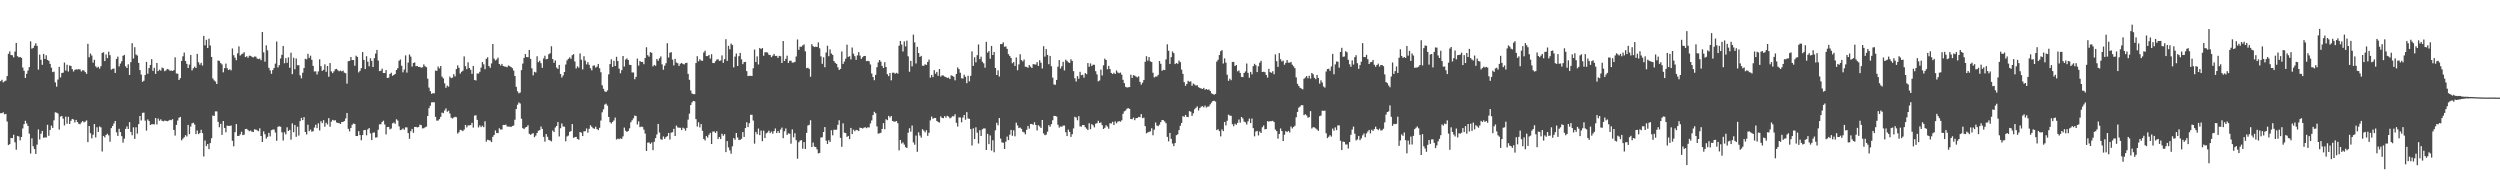 <?xml version="1.0" encoding="UTF-8"?>
<svg xmlns="http://www.w3.org/2000/svg" width="1920" height="150">
  <path d="M0 62.343h1v24.574H0zM1 61.214h1v25.744H1zM2 63.211h1v23.040H2zM3 62.461h1v25.360H3zM4 61.909h1v25.577H4zM5 58.424h1v34.897H5zM6 41.305h1v70.119H6zM7 39.474h1v71.214H7zM8 42.273h1v63.668H8zM9 42.449h1v63.699H9zM10 44.011h1v59.449H10zM11 39.602h1v69.680H11zM12 32.950h1v82.048H12zM13 43.169h1v61.226H13zM14 44.059h1v60.763H14zM15 43.730h1v64.052H15zM16 44.437h1v60.782H16zM17 51.876h1v46.770H17zM18 54.328h1v41.038H18zM19 59.832h1v32.955H19zM20 56.682h1v38.125H20zM21 54.179h1v42.540H21zM22 51.550h1v51.082H22zM23 31.740h1v86.164H23zM24 37.383h1v68.859H24zM25 36.837h1v75.513H25zM26 35.060h1v79.492H26zM27 33.213h1v85.009H27zM28 35.250h1v75.861H28zM29 53.456h1v45.961H29zM30 41.918h1v65.177H30zM31 45.948h1v56.771H31zM32 49.747h1v50.790H32zM33 41.361h1v64.453H33zM34 45.273h1v60.209H34zM35 42.419h1v63.193H35zM36 45.989h1v49.855H36zM37 46.680h1v57.632H37zM38 49.036h1v50.753H38zM39 51.955h1v44.515H39zM40 55.386h1v42.866H40zM41 54.973h1v37.429H41zM42 63.289h1v22.969H42zM43 66.549h1v19.957H43zM44 61.062h1v26.152H44zM45 51.331h1v48.210H45zM46 59.457h1v30.088H46zM47 56.017h1v33.034H47zM48 55.795h1v35.342H48zM49 48.045h1v48.336H49zM50 54.196h1v35.421H50zM51 49.737h1v45.314H51zM52 54.937h1v34.750H52zM53 50.294h1v44.936H53zM54 50.652h1v42.116H54zM55 53.119h1v38.203H55zM56 54.932h1v36.860H56zM57 53.626h1v40.443H57zM58 53.224h1v38.902H58zM59 53.392h1v40.342H59zM60 53.119h1v41.943H60zM61 53.324h1v42.097H61zM62 54.905h1v39.140H62zM63 53.948h1v39.031H63zM64 54.128h1v39.855H64zM65 55.421h1v37.961H65zM66 56.748h1v35.707H66zM67 33.638h1v75.500H67zM68 43.963h1v52.814H68zM69 41.134h1v61.159H69zM70 42.662h1v63.555H70zM71 48.104h1v55.388H71zM72 45.951h1v49.340H72zM73 50.926h1v54.592H73zM74 51.977h1v45.738H74zM75 51.311h1v50.003H75zM76 52.749h1v44.391H76zM77 50.832h1v46.987H77zM78 40.609h1v75.782H78zM79 40.121h1v64.293H79zM80 46.900h1v58.613H80zM81 41.853h1v61.774H81zM82 44.671h1v58.037H82zM83 39.692h1v64.294H83zM84 42.370h1v66.493H84zM85 53.439h1v44.945H85zM86 52.817h1v43.932H86zM87 52.621h1v42.259H87zM88 56.026h1v36.898H88zM89 45.201h1v56.451H89zM90 43.475h1v60.905H90zM91 50.989h1v47.936H91zM92 48.867h1v52.569H92zM93 47.054h1v57.521H93zM94 42.867h1v66.725H94zM95 42.136h1v64.427H95zM96 50.901h1v48.116H96zM97 52.219h1v44.841H97zM98 49.410h1v49.639H98zM99 57.534h1v36.269H99zM100 47.718h1v53.609H100zM101 33.181h1v70.718H101zM102 44.880h1v52.890H102zM103 36.271h1v70.379H103zM104 41.908h1v55.833H104zM105 42.630h1v60.000H105zM106 48.330h1v46.989H106zM107 53.818h1v35.295H107zM108 57.297h1v35.233H108zM109 62.812h1v23.874H109zM110 62.022h1v24.470H110zM111 57.601h1v35.092H111zM112 47.518h1v52.809H112zM113 56.573h1v35.168H113zM114 52.308h1v40.688H114zM115 49.879h1v46.131H115zM116 45.422h1v50.022H116zM117 54.414h1v40.968H117zM118 52.050h1v43.487H118zM119 56.720h1v33.960H119zM120 48.341h1v47.229H120zM121 54.641h1v36.369H121zM122 53.530h1v39.206H122zM123 54.259h1v37.394H123zM124 51.870h1v40.963H124zM125 52.454h1v40.735H125zM126 54.672h1v37.926H126zM127 54.019h1v38.822H127zM128 52.958h1v40.197H128zM129 53.344h1v39.345H129zM130 54.348h1v37.694H130zM131 54.140h1v38.182H131zM132 54.525h1v37.026H132zM133 53.869h1v45.898H133zM134 44.019h1v60.119H134zM135 56.443h1v39.468H135zM136 56.607h1v35.971H136zM137 61.462h1v28.943H137zM138 59.983h1v29.805H138zM139 46.819h1v60.960H139zM140 43.259h1v63.228H140zM141 40.339h1v65.090H141zM142 46.867h1v56.902H142zM143 49.030h1v55.854H143zM144 52.211h1v43.731H144zM145 49.600h1v53.468H145zM146 42.190h1v55.016H146zM147 54.073h1v40.675H147zM148 52.431h1v41.820H148zM149 51.216h1v44.417H149zM150 52.234h1v50.802H150zM151 41.380h1v58.879H151zM152 47.841h1v55.184H152zM153 49.646h1v52.529H153zM154 48.226h1v51.464H154zM155 50.327h1v51.910H155zM156 27.552h1v92.678H156zM157 34.817h1v73.110H157zM158 30.575h1v81.636H158zM159 36.864h1v73.790H159zM160 29.740h1v84.776H160zM161 34.996h1v74.860H161zM162 43.744h1v62.446H162zM163 60.281h1v28.446H163zM164 61.749h1v27.346H164zM165 62.604h1v22.930H165zM166 64.496h1v21.074H166zM167 46.504h1v47.020H167zM168 46.738h1v50.982H168zM169 48.441h1v46.614H169zM170 49.472h1v54.094H170zM171 55.555h1v37.378H171zM172 52.342h1v45.901H172zM173 48.828h1v52.810H173zM174 52.386h1v44.051H174zM175 53.793h1v42.943H175zM176 53.221h1v43.452H176zM177 54.070h1v42.338H177zM178 37.213h1v70.908H178zM179 42.370h1v70.013H179zM180 44.284h1v57.249H180zM181 46.247h1v49.093H181zM182 40.970h1v63.449H182zM183 35.622h1v68.754H183zM184 42.654h1v60.613H184zM185 41.741h1v59.437H185zM186 41.184h1v62.616H186zM187 40.074h1v63.375H187zM188 43.838h1v55.289H188zM189 43.158h1v55.789H189zM190 44.349h1v55.587H190zM191 42.747h1v58.071H191zM192 42.896h1v57.345H192zM193 43.641h1v57.503H193zM194 44.157h1v57.251H194zM195 43.391h1v55.922H195zM196 43.460h1v56.094H196zM197 44.922h1v55.181H197zM198 45.403h1v55.395H198zM199 44.977h1v53.576H199zM200 46.226h1v58.230H200zM201 24.572h1v84.462H201zM202 40.168h1v60.713H202zM203 47.337h1v55.803H203zM204 34.818h1v71.631H204zM205 38.659h1v66.470H205zM206 52.085h1v49.937H206zM207 54.069h1v50.699H207zM208 56.701h1v43.284H208zM209 53.791h1v45.667H209zM210 52.220h1v47.246H210zM211 48.838h1v52.958H211zM212 31.914h1v76.216H212zM213 51.745h1v45.614H213zM214 50.016h1v46.942H214zM215 44.972h1v52.380H215zM216 42.068h1v59.547H216zM217 35.252h1v72.668H217zM218 48.568h1v53.073H218zM219 44.625h1v58.604H219zM220 48.229h1v49.550H220zM221 44.008h1v56.596H221zM222 52.013h1v47.748H222zM223 40.506h1v66.760H223zM224 56.924h1v37.831H224zM225 44.344h1v57.204H225zM226 53.177h1v42.799H226zM227 44.891h1v60.190H227zM228 50.149h1v47.196H228zM229 50.091h1v54.039H229zM230 57.873h1v35.150H230zM231 60.157h1v30.378H231zM232 55.881h1v36.328H232zM233 52.297h1v37.665H233zM234 45.150h1v56.241H234zM235 45.579h1v57.698H235zM236 41.337h1v54.457H236zM237 44.452h1v56.304H237zM238 42.738h1v56.730H238zM239 45.929h1v55.264H239zM240 50.600h1v50.165H240zM241 54.909h1v43.065H241zM242 54.803h1v41.009H242zM243 57.205h1v41.209H243zM244 54.842h1v39.886H244zM245 45.586h1v54.610H245zM246 50.874h1v42.200H246zM247 54.444h1v40.145H247zM248 53.617h1v38.719H248zM249 49.410h1v47.847H249zM250 55.139h1v39.102H250zM251 50.676h1v44.916H251zM252 58.909h1v31.818H252zM253 48.457h1v48.895H253zM254 54.813h1v38.636H254zM255 56.182h1v35.896H255zM256 54.780h1v37.828H256zM257 53.217h1v39.104H257zM258 52.894h1v41.167H258zM259 54.020h1v40.386H259zM260 54.716h1v39.923H260zM261 54.185h1v41.050H261zM262 54.800h1v38.891H262zM263 54.264h1v39.401H263zM264 55.787h1v37.147H264zM265 56.265h1v34.692H265zM266 64.197h1v22.591H266zM267 47.005h1v51.955H267zM268 46.769h1v54.127H268zM269 43.770h1v54.499H269zM270 46.107h1v49.740H270zM271 46.149h1v48.675H271zM272 50.479h1v44.734H272zM273 42.747h1v61.714H273zM274 43.704h1v60.787H274zM275 55.577h1v45.148H275zM276 54.388h1v49.419H276zM277 52.316h1v55.402H277zM278 40.004h1v63.720H278zM279 46.024h1v53.977H279zM280 53.015h1v46.775H280zM281 43.145h1v60.802H281zM282 47.357h1v52.081H282zM283 50.880h1v47.453H283zM284 44.766h1v57.668H284zM285 46.766h1v60.790H285zM286 51.466h1v50.481H286zM287 44.698h1v57.046H287zM288 41.155h1v64.527H288zM289 38.354h1v67.119H289zM290 46.514h1v53.102H290zM291 54.582h1v40.881H291zM292 54.318h1v41.113H292zM293 52.705h1v40.932H293zM294 56.043h1v36.617H294zM295 56.137h1v39.476H295zM296 53.804h1v49.425H296zM297 59.910h1v37.670H297zM298 59.610h1v37.898H298zM299 56.792h1v42.556H299zM300 55.870h1v42.856H300zM301 58.214h1v36.493H301zM302 57.528h1v36.595H302zM303 56.761h1v38.332H303zM304 53.767h1v37.815H304zM305 52.332h1v40.304H305zM306 46.663h1v50.392H306zM307 45.691h1v54.243H307zM308 50.501h1v49.075H308zM309 55.554h1v43.127H309zM310 53.418h1v46.224H310zM311 42.569h1v55.209H311zM312 55.759h1v42.066H312zM313 48.034h1v54.231H313zM314 41.839h1v64.767H314zM315 43.447h1v57.336H315zM316 51.083h1v47.956H316zM317 48.406h1v53.581H317zM318 47.899h1v49.636H318zM319 50.835h1v46.585H319zM320 50.708h1v47.155H320zM321 51.445h1v46.152H321zM322 51.326h1v44.398H322zM323 52.023h1v44.121H323zM324 51.666h1v46.965H324zM325 49.482h1v49.037H325zM326 50.873h1v46.902H326zM327 51.596h1v45.657H327zM328 60.419h1v28.660H328zM329 67.268h1v15.851H329zM330 70.045h1v11.157H330zM331 72.020h1v6.588H331zM332 71.565h1v6.979H332zM333 71.698h1v6.827H333zM334 54.207h1v35.569H334zM335 54.373h1v38.318H335zM336 51.107h1v41.456H336zM337 52.518h1v38.952H337zM338 50.710h1v39.006H338zM339 58.805h1v27.676H339zM340 60.230h1v26.699H340zM341 63.999h1v20.832H341zM342 67.408h1v15.857H342zM343 65.760h1v20.028H343zM344 66.540h1v18.496H344zM345 58.849h1v28.329H345zM346 60.022h1v30.325H346zM347 59.608h1v31.403H347zM348 57.004h1v33.272H348zM349 58.692h1v31.019H349zM350 53.023h1v36.985H350zM351 50.159h1v52.374H351zM352 52.047h1v49.551H352zM353 56.509h1v43.179H353zM354 55.157h1v44.934H354zM355 54.301h1v46.430H355zM356 43.305h1v56.250H356zM357 50.842h1v45.114H357zM358 53.125h1v44.718H358zM359 47.876h1v48.406H359zM360 52.247h1v44.076H360zM361 53.630h1v42.402H361zM362 56.745h1v37.567H362zM363 50.704h1v47.297H363zM364 61.408h1v27.365H364zM365 61.812h1v26.687H365zM366 56.419h1v35.640H366zM367 56.481h1v41.393H367zM368 55.125h1v41.163H368zM369 51.932h1v45.683H369zM370 47.653h1v48.911H370zM371 49.392h1v48.303H371zM372 53.151h1v40.005H372zM373 45.176h1v63.612H373zM374 44.003h1v63.303H374zM375 50.680h1v56.935H375zM376 52.062h1v55.868H376zM377 48.670h1v60.487H377zM378 33.789h1v71.316H378zM379 44.988h1v58.713H379zM380 46.453h1v53.765H380zM381 45.663h1v56.537H381zM382 44.259h1v57.977H382zM383 49.150h1v49.401H383zM384 50.353h1v49.146H384zM385 49.025h1v50.400H385zM386 50.693h1v45.264H386zM387 51.094h1v44.954H387zM388 51.221h1v44.469H388zM389 51.665h1v45.446H389zM390 50.282h1v46.988H390zM391 50.858h1v46.356H391zM392 51.446h1v46.141H392zM393 52.396h1v44.349H393zM394 54.202h1v42.227H394zM395 58.348h1v33.630H395zM396 66.639h1v17.118H396zM397 70.082h1v10.330H397zM398 71.696h1v7.009H398zM399 71.053h1v8.472H399zM400 53.839h1v37.374H400zM401 48.834h1v49.568H401zM402 44.450h1v54.734H402zM403 41.515h1v56.441H403zM404 43.785h1v53.689H404zM405 43.972h1v52.191H405zM406 38.383h1v64.357H406zM407 45.207h1v58.350H407zM408 52.468h1v50.284H408zM409 57.832h1v44.468H409zM410 55.147h1v50.208H410zM411 55.636h1v48.492H411zM412 43.217h1v58.944H412zM413 47.749h1v52.655H413zM414 46.627h1v53.379H414zM415 48.554h1v48.638H415zM416 52.082h1v46.959H416zM417 44.885h1v60.208H417zM418 42.825h1v65.907H418zM419 45.545h1v57.429H419zM420 45.193h1v59.865H420zM421 41.677h1v65.739H421zM422 40.890h1v67.025H422zM423 35.546h1v73.054H423zM424 45.349h1v54.910H424zM425 48.238h1v53.198H425zM426 46.366h1v51.566H426zM427 51.891h1v44.851H427zM428 52.899h1v40.843H428zM429 49.890h1v54.937H429zM430 56.783h1v41.709H430zM431 59.534h1v35.309H431zM432 57.965h1v39.154H432zM433 55.281h1v42.064H433zM434 49.562h1v58.951H434zM435 46.361h1v58.467H435zM436 45.177h1v58.988H436zM437 44.077h1v57.209H437zM438 45.163h1v55.546H438zM439 42.410h1v52.897H439zM440 41.584h1v64.318H440zM441 47.214h1v58.100H441zM442 52.557h1v52.575H442zM443 50.930h1v55.760H443zM444 51.976h1v55.310H444zM445 41.052h1v60.303H445zM446 45.898h1v56.041H446zM447 53.296h1v51.192H447zM448 43.159h1v57.756H448zM449 46.546h1v54.140H449zM450 49.467h1v49.195H450zM451 47.729h1v54.157H451zM452 49.758h1v49.163H452zM453 52.396h1v43.815H453zM454 54.023h1v43.302H454zM455 50.485h1v47.972H455zM456 50.173h1v48.752H456zM457 51.913h1v45.353H457zM458 51.160h1v47.989H458zM459 49.117h1v50.841H459zM460 52.452h1v45.701H460zM461 55.475h1v37.081H461zM462 65.507h1v20.763H462zM463 68.199h1v15.771H463zM464 70.123h1v10.206H464zM465 70.675h1v8.919H465zM466 69.407h1v11.724H466zM467 57.111h1v32.678H467zM468 49.205h1v44.621H468zM469 45.590h1v49.273H469zM470 51.402h1v42.219H470zM471 46.672h1v45.836H471zM472 50.712h1v39.603H472zM473 43.629h1v63.552H473zM474 46.921h1v59.526H474zM475 52.718h1v54.185H475zM476 56.271h1v49.952H476zM477 53.874h1v52.830H477zM478 43.005h1v61.747H478zM479 51.073h1v46.935H479zM480 45.711h1v54.718H480zM481 44.791h1v56.513H481zM482 46.089h1v54.503H482zM483 49.784h1v48.761H483zM484 49.902h1v43.995H484zM485 55.650h1v36.722H485zM486 55.668h1v35.222H486zM487 60.867h1v27.940H487zM488 59.042h1v30.071H488zM489 45.020h1v50.581H489zM490 50.377h1v42.790H490zM491 46.833h1v50.804H491zM492 47.609h1v49.598H492zM493 47.531h1v49.909H493zM494 49.281h1v50.297H494zM495 44.602h1v57.971H495zM496 36.308h1v79.640H496zM497 42.384h1v67.179H497zM498 43.503h1v65.850H498zM499 40.066h1v70.445H499zM500 40.534h1v68.936H500zM501 50.995h1v64.339H501zM502 49.886h1v58.973H502zM503 50.514h1v55.578H503zM504 45.295h1v57.969H504zM505 46.671h1v48.527H505zM506 44.771h1v56.997H506zM507 43.301h1v63.667H507zM508 49.462h1v57.878H508zM509 53.553h1v51.230H509zM510 50.412h1v56.233H510zM511 48.530h1v56.789H511zM512 33.164h1v71.406H512zM513 44.207h1v57.899H513zM514 40.502h1v66.646H514zM515 40.085h1v61.820H515zM516 45.763h1v55.742H516zM517 50.235h1v48.721H517zM518 45.219h1v59.231H518zM519 48.025h1v48.431H519zM520 48.576h1v49.273H520zM521 50.660h1v47.434H521zM522 48.943h1v49.189H522zM523 48.323h1v51.560H523zM524 49.106h1v48.935H524zM525 49.526h1v49.185H525zM526 48.422h1v51.949H526zM527 48.175h1v50.068H527zM528 56.749h1v35.158H528zM529 61.300h1v25.950H529zM530 69.500h1v11.186H530zM531 71.792h1v6.864H531zM532 72.290h1v5.214H532zM533 72.301h1v5.530H533zM534 48.416h1v43.078H534zM535 43.139h1v54.015H535zM536 47.049h1v46.865H536zM537 45.538h1v52.297H537zM538 46.477h1v48.799H538zM539 46.684h1v53.778H539zM540 40.284h1v66.441H540zM541 38.928h1v68.928H541zM542 43.122h1v61.354H542zM543 43.076h1v62.577H543zM544 42.172h1v61.294H544zM545 44.992h1v57.041H545zM546 41.623h1v68.975H546zM547 48.341h1v52.711H547zM548 48.465h1v52.494H548zM549 47.030h1v55.122H549zM550 45.731h1v55.035H550zM551 45.448h1v61.356H551zM552 46.760h1v58.478H552zM553 46.443h1v60.350H553zM554 42.558h1v60.161H554zM555 48.284h1v55.956H555zM556 45.409h1v57.632H556zM557 30.102h1v86.755H557zM558 46.737h1v61.631H558zM559 35.198h1v77.982H559zM560 37.836h1v77.687H560zM561 33.445h1v84.648H561zM562 34.598h1v77.773H562zM563 51.759h1v54.327H563zM564 43.448h1v63.879H564zM565 41.104h1v61.039H565zM566 50.666h1v54.898H566zM567 43.124h1v64.301H567zM568 40.606h1v66.821H568zM569 45.542h1v61.006H569zM570 49.258h1v52.145H570zM571 47.652h1v57.515H571zM572 47.489h1v50.870H572zM573 54.647h1v39.241H573zM574 58.426h1v39.138H574zM575 58.225h1v36.405H575zM576 58.217h1v29.966H576zM577 58.353h1v29.811H577zM578 52.422h1v40.146H578zM579 38.053h1v72.271H579zM580 47.642h1v53.659H580zM581 43.321h1v59.796H581zM582 49.526h1v49.185H582zM583 36.829h1v66.961H583zM584 37.701h1v62.579H584zM585 36.889h1v71.543H585zM586 42.807h1v57.547H586zM587 40.169h1v65.862H587zM588 40.111h1v62.286H588zM589 40.321h1v61.415H589zM590 42.040h1v58.314H590zM591 42.289h1v59.921H591zM592 43.928h1v57.114H592zM593 42.744h1v59.944H593zM594 41.412h1v59.306H594zM595 42.932h1v55.717H595zM596 42.883h1v59.333H596zM597 44.433h1v56.171H597zM598 42.928h1v59.172H598zM599 43.198h1v56.291H599zM600 48.373h1v49.629H600zM601 31.474h1v74.662H601zM602 46.853h1v53.990H602zM603 45.233h1v53.406H603zM604 42.778h1v60.843H604zM605 48.349h1v54.044H605zM606 46.647h1v56.068H606zM607 46.645h1v63.693H607zM608 48.068h1v51.335H608zM609 48.001h1v57.486H609zM610 47.499h1v54.855H610zM611 43.348h1v64.324H611zM612 30.322h1v91.563H612zM613 38.278h1v71.002H613zM614 35.847h1v72.141H614zM615 35.911h1v71.711H615zM616 34.871h1v79.362H616zM617 34.101h1v75.012H617zM618 39.401h1v75.021H618zM619 52.342h1v49.707H619zM620 52.001h1v44.431H620zM621 52.895h1v42.962H621zM622 58.910h1v33.460H622zM623 33.912h1v79.044H623zM624 35.503h1v73.999H624zM625 36.151h1v76.426H625zM626 35.811h1v77.076H626zM627 36.076h1v78.687H627zM628 32.555h1v85.241H628zM629 37.087h1v80.387H629zM630 43.320h1v62.345H630zM631 48.986h1v56.386H631zM632 43.966h1v57.432H632zM633 51.593h1v46.011H633zM634 40.341h1v67.711H634zM635 35.122h1v75.395H635zM636 43.156h1v64.517H636zM637 37.919h1v71.105H637zM638 41.122h1v58.930H638zM639 42.145h1v61.776H639zM640 46.884h1v52.776H640zM641 48.219h1v51.483H641zM642 49.085h1v50.524H642zM643 51.691h1v44.175H643zM644 53.785h1v38.568H644zM645 52.901h1v52.967H645zM646 39.533h1v73.210H646zM647 49.115h1v45.589H647zM648 47.268h1v54.638H648zM649 45.096h1v57.085H649zM650 34.293h1v70.840H650zM651 43.690h1v60.705H651zM652 43.137h1v63.725H652zM653 45.606h1v52.661H653zM654 36.516h1v66.491H654zM655 41.215h1v58.381H655zM656 43.176h1v57.632H656zM657 45.976h1v53.747H657zM658 42.521h1v57.477H658zM659 40.004h1v60.670H659zM660 42.673h1v55.371H660zM661 45.210h1v53.086H661zM662 43.951h1v54.749H662zM663 42.984h1v55.100H663zM664 42.951h1v54.743H664zM665 46.974h1v51.488H665zM666 46.715h1v51.031H666zM667 47.124h1v50.779H667zM668 49.517h1v45.314H668zM669 56.481h1v36.020H669zM670 59.163h1v29.209H670zM671 61.575h1v24.284H671zM672 57.511h1v29.478H672zM673 51.585h1v45.484H673zM674 47.925h1v54.750H674zM675 46.055h1v56.311H675zM676 47.343h1v54.637H676zM677 50.655h1v48.351H677zM678 52.255h1v42.332H678zM679 47.750h1v51.463H679zM680 51.469h1v40.131H680zM681 56.970h1v35.364H681zM682 58.482h1v30.498H682zM683 56.118h1v34.094H683zM684 61.686h1v27.401H684zM685 55.847h1v37.029H685zM686 55.815h1v37.583H686zM687 56.647h1v36.796H687zM688 55.916h1v37.045H688zM689 56.535h1v38.067H689zM690 35.114h1v80.406H690zM691 31.425h1v76.092H691zM692 34.203h1v76.041H692zM693 39.581h1v69.804H693zM694 31.776h1v79.258H694zM695 35.639h1v77.403H695zM696 31.224h1v82.399H696zM697 43.278h1v58.659H697zM698 55.073h1v43.436H698zM699 46.744h1v54.353H699zM700 50.940h1v45.481H700zM701 26.588h1v82.785H701zM702 32.523h1v78.648H702zM703 48.751h1v55.376H703zM704 35.932h1v80.668H704zM705 40.719h1v60.933H705zM706 43.701h1v60.376H706zM707 42.893h1v62.816H707zM708 50.415h1v48.854H708zM709 50.546h1v49.772H709zM710 49.362h1v52.318H710zM711 49.876h1v50.119H711zM712 47.550h1v56.743H712zM713 45.751h1v56.212H713zM714 59.589h1v32.889H714zM715 57.564h1v31.923H715zM716 59.228h1v31.995H716zM717 53.870h1v36.689H717zM718 56.612h1v34.036H718zM719 55.199h1v37.668H719zM720 58.219h1v35.424H720zM721 53.006h1v41.151H721zM722 58.829h1v30.544H722zM723 57.848h1v32.712H723zM724 58.016h1v32.778H724zM725 58.764h1v30.414H725zM726 59.165h1v31.171H726zM727 59.893h1v29.035H727zM728 59.554h1v30.019H728zM729 60.655h1v30.226H729zM730 57.876h1v32.459H730zM731 58.261h1v30.972H731zM732 58.913h1v30.472H732zM733 61.714h1v26.039H733zM734 56.779h1v37.521H734zM735 51.788h1v45.386H735zM736 53.114h1v37.028H736zM737 55.838h1v34.372H737zM738 60.091h1v33.884H738zM739 60.290h1v30.039H739zM740 57.388h1v30.941H740zM741 59.007h1v32.968H741zM742 63.915h1v22.205H742zM743 58.188h1v32.769H743zM744 62.441h1v28.848H744zM745 58.236h1v40.912H745zM746 39.452h1v72.328H746zM747 50.590h1v47.949H747zM748 44.048h1v62.764H748zM749 47.847h1v49.949H749zM750 42.415h1v59.496H750zM751 34.134h1v76.097H751zM752 45.420h1v54.637H752zM753 43.499h1v60.964H753zM754 47.404h1v51.922H754zM755 48.623h1v49.968H755zM756 51.963h1v46.679H756zM757 32.113h1v83.077H757zM758 40.408h1v62.407H758zM759 39.234h1v71.463H759zM760 45.129h1v58.891H760zM761 35.261h1v80.397H761zM762 42.261h1v65.477H762zM763 39.895h1v77.068H763zM764 52.160h1v47.928H764zM765 57.605h1v36.730H765zM766 54.036h1v42.203H766zM767 58.758h1v31.937H767zM768 33.874h1v72.555H768zM769 33.845h1v75.513H769zM770 32.506h1v77.125H770zM771 35.912h1v78.526H771zM772 35.616h1v73.160H772zM773 37.518h1v67.402H773zM774 41.565h1v66.058H774zM775 42.933h1v60.493H775zM776 44.494h1v55.312H776zM777 48.595h1v55.690H777zM778 47.646h1v52.462H778zM779 50.630h1v54.064H779zM780 44.125h1v50.100H780zM781 53.928h1v42.449H781zM782 49.447h1v48.925H782zM783 41.691h1v56.274H783zM784 46.142h1v52.803H784zM785 47.218h1v53.975H785zM786 45.718h1v55.967H786zM787 51.249h1v51.923H787zM788 51.292h1v48.417H788zM789 52.079h1v44.655H789zM790 49.912h1v48.928H790zM791 51.195h1v44.024H791zM792 52.213h1v42.988H792zM793 49.278h1v46.635H793zM794 49.393h1v44.501H794zM795 49.631h1v46.365H795zM796 47.715h1v52.468H796zM797 50.631h1v45.519H797zM798 46.221h1v50.904H798zM799 48.164h1v50.116H799zM800 52.578h1v39.594H800zM801 35.498h1v67.021H801zM802 43.478h1v60.345H802zM803 37.693h1v65.740H803zM804 42.165h1v58.952H804zM805 49.321h1v46.791H805zM806 42.957h1v54.358H806zM807 50.914h1v44.444H807zM808 59.611h1v32.730H808zM809 64.883h1v24.084H809zM810 65.152h1v23.955H810zM811 61.378h1v28.115H811zM812 51.190h1v44.615H812zM813 46.121h1v51.859H813zM814 52.612h1v44.503H814zM815 50.835h1v46.486H815zM816 47.470h1v48.976H816zM817 54.050h1v42.384H817zM818 45.802h1v55.796H818zM819 46.766h1v57.743H819zM820 47.892h1v51.666H820zM821 48.356h1v52.914H821zM822 45.528h1v59.577H822zM823 46.788h1v56.302H823zM824 54.610h1v44.022H824zM825 60.117h1v29.561H825zM826 62.631h1v27.631H826zM827 58.475h1v33.888H827zM828 60.483h1v28.691H828zM829 55.119h1v41.949H829zM830 57.734h1v39.470H830zM831 57.464h1v38.516H831zM832 59.633h1v36.427H832zM833 56.091h1v41.602H833zM834 56.969h1v41.826H834zM835 48.434h1v51.452H835zM836 51.323h1v43.330H836zM837 48.672h1v50.616H837zM838 50.619h1v44.708H838zM839 49.689h1v46.562H839zM840 49.751h1v48.115H840zM841 54.676h1v40.371H841zM842 57.129h1v37.500H842zM843 62.485h1v30.303H843zM844 61.803h1v32.657H844zM845 53.440h1v40.552H845zM846 57.953h1v38.167H846zM847 50.183h1v48.881H847zM848 44.998h1v53.174H848zM849 46.092h1v50.099H849zM850 53.180h1v44.057H850zM851 50.599h1v48.265H851zM852 53.045h1v41.603H852zM853 56.016h1v38.881H853zM854 56.902h1v36.660H854zM855 55.840h1v40.226H855zM856 56.829h1v36.419H856zM857 54.114h1v40.618H857zM858 55.665h1v37.805H858zM859 56.239h1v36.736H859zM860 55.708h1v37.794H860zM861 57.333h1v35.092H861zM862 61.309h1v26.082H862zM863 63.857h1v21.668H863zM864 66.685h1v18.206H864zM865 67.207h1v16.260H865zM866 66.998h1v16.074H866zM867 66.891h1v16.661H867zM868 57.342h1v34.103H868zM869 59.851h1v31.711H869zM870 57.725h1v32.590H870zM871 58.101h1v34.204H871zM872 58.817h1v31.908H872zM873 59.421h1v31.223H873zM874 58.610h1v31.158H874zM875 62.896h1v27.139H875zM876 65.024h1v22.597H876zM877 63.478h1v27.324H877zM878 61.379h1v28.988H878zM879 47.442h1v49.424H879zM880 43.177h1v59.213H880zM881 46.551h1v55.161H881zM882 43.829h1v57.421H882zM883 47.113h1v53.763H883zM884 47.636h1v50.879H884zM885 55.854h1v48.018H885zM886 59.432h1v40.144H886zM887 58.756h1v35.372H887zM888 58.714h1v37.696H888zM889 57.507h1v39.394H889zM890 46.850h1v48.900H890zM891 48.977h1v44.783H891zM892 54.357h1v37.797H892zM893 53.547h1v38.766H893zM894 53.801h1v39.463H894zM895 45.624h1v49.040H895zM896 34.035h1v71.057H896zM897 38.986h1v69.625H897zM898 49.078h1v53.022H898zM899 43.875h1v62.769H899zM900 39.524h1v70.732H900zM901 40.827h1v71.416H901zM902 49.180h1v60.708H902zM903 48.426h1v55.408H903zM904 49.007h1v54.183H904zM905 46.559h1v53.399H905zM906 47.794h1v48.801H906zM907 53.458h1v40.963H907zM908 56.735h1v32.435H908zM909 63.140h1v26.591H909zM910 65.891h1v22.355H910zM911 64.448h1v25.321H911zM912 62.058h1v27.894H912zM913 62.805h1v22.541H913zM914 62.464h1v23.345H914zM915 65.905h1v23.125H915zM916 64.168h1v22.865H916zM917 64.923h1v19.007H917zM918 65.814h1v16.994H918zM919 65.359h1v16.335H919zM920 66.968h1v17.853H920zM921 67.537h1v15.478H921zM922 67.924h1v14.016H922zM923 68.338h1v13.177H923zM924 67.484h1v15.023H924zM925 68.922h1v12.182H925zM926 68.372h1v14.201H926zM927 68.962h1v12.982H927zM928 68.656h1v13.059H928zM929 69.906h1v10.200H929zM930 71.670h1v7.055H930zM931 72.255h1v5.323H931zM932 72.751h1v4.595H932zM933 72.096h1v5.918H933zM934 47.288h1v52.644H934zM935 45.861h1v53.360H935zM936 42.250h1v58.438H936zM937 39.358h1v65.411H937zM938 38.491h1v60.902H938zM939 48.816h1v51.877H939zM940 44.858h1v48.852H940zM941 48.074h1v48.231H941zM942 57.393h1v35.380H942zM943 62.048h1v26.010H943zM944 60.405h1v28.352H944zM945 61.587h1v27.351H945zM946 47.563h1v47.798H946zM947 47.543h1v49.445H947zM948 50.757h1v44.262H948zM949 49.935h1v45.920H949zM950 54.791h1v39.542H950zM951 54.101h1v37.675H951zM952 55.988h1v38.208H952zM953 59.039h1v30.806H953zM954 59.233h1v31.772H954zM955 56.045h1v37.346H955zM956 54.908h1v39.034H956zM957 48.780h1v46.853H957zM958 55.940h1v37.240H958zM959 59.706h1v31.358H959zM960 55.191h1v39.352H960zM961 57.104h1v33.930H961zM962 50.798h1v47.585H962zM963 49.014h1v55.688H963zM964 50.148h1v50.911H964zM965 55.362h1v45.138H965zM966 50.878h1v53.173H966zM967 48.144h1v52.886H967zM968 46.705h1v55.429H968zM969 55.283h1v42.456H969zM970 55.097h1v41.246H970zM971 55.472h1v43.876H971zM972 57.587h1v41.471H972zM973 59.622h1v33.425H973zM974 52.909h1v40.509H974zM975 55.385h1v37.628H975zM976 55.890h1v37.186H976zM977 54.692h1v38.102H977zM978 57.057h1v36.693H978zM979 41.769h1v57.714H979zM980 47.007h1v53.710H980zM981 51.338h1v55.146H981zM982 40.822h1v62.050H982zM983 45.475h1v53.208H983zM984 47.223h1v53.428H984zM985 46.617h1v61.737H985zM986 49.727h1v53.754H986zM987 48.265h1v52.454H987zM988 46.132h1v55.318H988zM989 48.071h1v52.438H989zM990 48.162h1v53.570H990zM991 47.520h1v49.664H991zM992 49.680h1v48.984H992zM993 50.940h1v46.587H993zM994 52.353h1v44.222H994zM995 59.437h1v30.613H995zM996 64.371h1v21.577H996zM997 66.061h1v16.645H997zM998 67.444h1v14.392H998zM999 67.987h1v12.762H999zM1000 68.594h1v12.221H1000zM1001 60.476h1v27.984H1001zM1002 59.572h1v28.123H1002zM1003 58.381h1v30.279H1003zM1004 60.114h1v30.266H1004zM1005 58.183h1v31.784H1005zM1006 60.380h1v24.966H1006zM1007 56.050h1v42.656H1007zM1008 57.032h1v40.635H1008zM1009 59.741h1v38.105H1009zM1010 60.843h1v37.777H1010zM1011 57.548h1v41.952H1011zM1012 59.900h1v40.607H1012zM1013 64.225h1v25.028H1013zM1014 61.717h1v27.032H1014zM1015 63.351h1v21.653H1015zM1016 66.406h1v18.789H1016zM1017 67.288h1v17.659H1017zM1018 54.946h1v47.411H1018zM1019 53.010h1v53.074H1019zM1020 52.796h1v52.201H1020zM1021 54.361h1v49.472H1021zM1022 51.039h1v53.887H1022zM1023 41.352h1v57.392H1023zM1024 57.033h1v43.385H1024zM1025 49.479h1v48.349H1025zM1026 47.213h1v52.752H1026zM1027 47.430h1v48.858H1027zM1028 51.991h1v44.323H1028zM1029 39.930h1v68.138H1029zM1030 36.699h1v78.527H1030zM1031 43.631h1v65.104H1031zM1032 43.342h1v65.678H1032zM1033 39.314h1v71.660H1033zM1034 40.137h1v70.813H1034zM1035 45.945h1v68.110H1035zM1036 49.367h1v59.735H1036zM1037 51.298h1v52.206H1037zM1038 46.383h1v53.156H1038zM1039 49.575h1v47.644H1039zM1040 43.936h1v58.723H1040zM1041 42.403h1v65.455H1041zM1042 48.527h1v58.572H1042zM1043 52.850h1v51.533H1043zM1044 50.037h1v57.654H1044zM1045 47.356h1v58.939H1045zM1046 33.145h1v70.786H1046zM1047 43.758h1v58.746H1047zM1048 43.853h1v61.580H1048zM1049 42.094h1v60.345H1049zM1050 45.486h1v55.515H1050zM1051 49.175h1v50.600H1051zM1052 47.795h1v54.660H1052zM1053 47.563h1v52.088H1053zM1054 46.053h1v54.497H1054zM1055 49.737h1v49.434H1055zM1056 51.272h1v46.019H1056zM1057 49.903h1v49.191H1057zM1058 48.834h1v51.171H1058zM1059 51.174h1v47.642H1059zM1060 49.918h1v50.351H1060zM1061 49.949h1v50.095H1061zM1062 50.846h1v48.017H1062zM1063 57.156h1v36.858H1063zM1064 63.020h1v24.993H1064zM1065 63.863h1v22.173H1065zM1066 65.627h1v19.945H1066zM1067 67.038h1v13.898H1067zM1068 58.762h1v30.937H1068zM1069 47.997h1v48.689H1069zM1070 56.793h1v38.327H1070zM1071 54.622h1v40.738H1071zM1072 51.023h1v44.035H1072zM1073 55.988h1v33.649H1073zM1074 44.319h1v67.707H1074zM1075 37.857h1v69.999H1075zM1076 42.932h1v60.261H1076zM1077 44.439h1v59.929H1077zM1078 43.795h1v57.919H1078zM1079 44.471h1v63.143H1079zM1080 35.289h1v82.490H1080zM1081 42.739h1v65.264H1081zM1082 39.059h1v71.919H1082zM1083 46.792h1v58.118H1083zM1084 41.080h1v69.942H1084zM1085 42.659h1v61.700H1085zM1086 52.093h1v47.078H1086zM1087 51.883h1v46.194H1087zM1088 51.805h1v45.308H1088zM1089 51.219h1v47.337H1089zM1090 49.927h1v53.670H1090zM1091 30.935h1v88.088H1091zM1092 50.284h1v52.708H1092zM1093 36.942h1v75.413H1093zM1094 34.922h1v79.165H1094zM1095 35.188h1v81.406H1095zM1096 39.893h1v71.355H1096zM1097 49.604h1v57.901H1097zM1098 41.848h1v68.660H1098zM1099 41.471h1v65.635H1099zM1100 51.761h1v55.222H1100zM1101 39.905h1v69.828H1101zM1102 36.382h1v77.406H1102zM1103 36.615h1v75.054H1103zM1104 42.582h1v66.020H1104zM1105 44.560h1v62.083H1105zM1106 38.985h1v64.851H1106zM1107 46.913h1v48.691H1107zM1108 51.196h1v45.243H1108zM1109 51.068h1v43.843H1109zM1110 53.988h1v41.362H1110zM1111 56.887h1v35.569H1111zM1112 48.139h1v54.492H1112zM1113 37.265h1v77.786H1113zM1114 36.059h1v61.720H1114zM1115 47.190h1v54.205H1115zM1116 44.661h1v58.732H1116zM1117 38.813h1v65.996H1117zM1118 45.574h1v53.136H1118zM1119 42.368h1v63.215H1119zM1120 42.181h1v60.236H1120zM1121 41.941h1v60.726H1121zM1122 40.395h1v61.534H1122zM1123 49.980h1v48.379H1123zM1124 42.335h1v59.098H1124zM1125 48.359h1v48.533H1125zM1126 40.722h1v61.910H1126zM1127 43.777h1v51.447H1127zM1128 37.516h1v63.425H1128zM1129 44.633h1v50.357H1129zM1130 45.768h1v54.733H1130zM1131 46.501h1v47.638H1131zM1132 42.650h1v56.709H1132zM1133 50.551h1v45.593H1133zM1134 44.966h1v52.126H1134zM1135 46.867h1v51.238H1135zM1136 47.283h1v49.087H1136zM1137 53.288h1v39.543H1137zM1138 52.296h1v41.464H1138zM1139 51.202h1v41.278H1139zM1140 51.840h1v41.774H1140zM1141 51.342h1v41.595H1141zM1142 51.919h1v42.395H1142zM1143 58.572h1v30.207H1143zM1144 62.070h1v21.703H1144zM1145 59.085h1v30.211H1145zM1146 54.268h1v48.052H1146zM1147 55.265h1v41.757H1147zM1148 52.550h1v43.053H1148zM1149 52.009h1v48.888H1149zM1150 53.424h1v50.495H1150zM1151 49.029h1v55.928H1151zM1152 42.866h1v70.704H1152zM1153 48.274h1v58.525H1153zM1154 51.558h1v46.556H1154zM1155 50.270h1v47.523H1155zM1156 53.417h1v40.044H1156zM1157 37.163h1v76.021H1157zM1158 34.873h1v75.118H1158zM1159 35.811h1v76.066H1159zM1160 37.401h1v74.882H1160zM1161 37.915h1v75.657H1161zM1162 32.794h1v78.760H1162zM1163 31.650h1v85.543H1163zM1164 40.616h1v64.828H1164zM1165 44.412h1v66.431H1165zM1166 43.287h1v61.816H1166zM1167 50.874h1v49.451H1167zM1168 38.901h1v68.020H1168zM1169 35.428h1v76.896H1169zM1170 43.248h1v62.267H1170zM1171 33.095h1v81.535H1171zM1172 34.742h1v67.899H1172zM1173 36.322h1v75.768H1173zM1174 41.666h1v63.155H1174zM1175 45.817h1v58.333H1175zM1176 50.217h1v50.152H1176zM1177 53.946h1v45.202H1177zM1178 54.987h1v41.197H1178zM1179 54.587h1v48.593H1179zM1180 40.298h1v72.736H1180zM1181 42.935h1v58.152H1181zM1182 43.920h1v57.342H1182zM1183 42.713h1v61.977H1183zM1184 41.425h1v58.465H1184zM1185 44.770h1v63.191H1185zM1186 39.826h1v64.154H1186zM1187 39.733h1v65.283H1187zM1188 36.495h1v64.913H1188zM1189 44.859h1v59.483H1189zM1190 43.175h1v60.984H1190zM1191 39.097h1v58.679H1191zM1192 38.774h1v67.020H1192zM1193 41.068h1v62.521H1193zM1194 48.557h1v52.961H1194zM1195 49.057h1v47.336H1195zM1196 41.505h1v63.632H1196zM1197 48.965h1v49.910H1197zM1198 48.722h1v49.056H1198zM1199 51.126h1v44.359H1199zM1200 48.492h1v47.511H1200zM1201 37.079h1v64.903H1201zM1202 39.782h1v64.118H1202zM1203 52.038h1v50.846H1203zM1204 46.330h1v48.881H1204zM1205 54.474h1v42.784H1205zM1206 50.597h1v43.908H1206zM1207 41.755h1v56.613H1207zM1208 44.555h1v57.158H1208zM1209 40.932h1v58.847H1209zM1210 46.240h1v54.997H1210zM1211 52.459h1v44.956H1211zM1212 51.364h1v47.478H1212zM1213 42.559h1v61.994H1213zM1214 41.656h1v58.553H1214zM1215 47.056h1v51.432H1215zM1216 51.208h1v42.766H1216zM1217 41.580h1v57.052H1217zM1218 51.312h1v48.042H1218zM1219 44.972h1v60.989H1219zM1220 46.874h1v60.531H1220zM1221 49.812h1v47.405H1221zM1222 47.015h1v57.161H1222zM1223 46.295h1v56.187H1223zM1224 48.299h1v52.930H1224zM1225 51.208h1v43.517H1225zM1226 62.683h1v25.696H1226zM1227 59.432h1v31.405H1227zM1228 60.072h1v29.032H1228zM1229 56.399h1v41.535H1229zM1230 48.162h1v49.948H1230zM1231 52.723h1v40.946H1231zM1232 59.080h1v31.184H1232zM1233 57.178h1v35.301H1233zM1234 55.943h1v35.825H1234zM1235 44.109h1v51.344H1235zM1236 44.234h1v57.083H1236zM1237 51.519h1v45.491H1237zM1238 44.729h1v61.786H1238zM1239 47.596h1v51.488H1239zM1240 42.585h1v65.550H1240zM1241 40.889h1v67.786H1241zM1242 41.789h1v62.429H1242zM1243 42.665h1v62.263H1243zM1244 41.378h1v65.473H1244zM1245 43.205h1v60.430H1245zM1246 40.364h1v69.557H1246zM1247 42.558h1v73.842H1247zM1248 38.557h1v70.754H1248zM1249 41.529h1v67.643H1249zM1250 35.244h1v76.064H1250zM1251 40.360h1v65.010H1251zM1252 42.604h1v61.671H1252zM1253 36.232h1v71.486H1253zM1254 42.353h1v63.620H1254zM1255 32.304h1v74.125H1255zM1256 44.441h1v55.383H1256zM1257 41.264h1v58.482H1257zM1258 44.927h1v58.260H1258zM1259 39.362h1v59.979H1259zM1260 42.591h1v57.456H1260zM1261 44.271h1v52.683H1261zM1262 47.792h1v49.208H1262zM1263 43.240h1v56.605H1263zM1264 53.203h1v41.533H1264zM1265 45.808h1v53.052H1265zM1266 46.598h1v47.642H1266zM1267 47.128h1v46.663H1267zM1268 47.350h1v55.757H1268zM1269 47.719h1v59.694H1269zM1270 51.806h1v50.962H1270zM1271 41.843h1v63.911H1271zM1272 46.346h1v53.341H1272zM1273 43.484h1v54.221H1273zM1274 49.075h1v50.361H1274zM1275 47.775h1v45.227H1275zM1276 50.085h1v40.308H1276zM1277 55.163h1v34.295H1277zM1278 59.979h1v29.662H1278zM1279 52.943h1v40.815H1279zM1280 40.676h1v71.108H1280zM1281 51.485h1v54.106H1281zM1282 41.348h1v68.399H1282zM1283 52.202h1v45.588H1283zM1284 39.160h1v69.624H1284zM1285 46.530h1v59.904H1285zM1286 49.554h1v49.012H1286zM1287 56.791h1v43.203H1287zM1288 58.826h1v37.989H1288zM1289 60.880h1v32.190H1289zM1290 57.614h1v37.838H1290zM1291 30.579h1v88.354H1291zM1292 35.115h1v77.348H1292zM1293 35.266h1v79.065H1293zM1294 36.820h1v76.968H1294zM1295 23.892h1v102.865H1295zM1296 35.124h1v75.320H1296zM1297 41.135h1v65.498H1297zM1298 47.637h1v60.364H1298zM1299 49.961h1v52.437H1299zM1300 53.052h1v45.668H1300zM1301 55.860h1v41.131H1301zM1302 34.057h1v70.384H1302zM1303 40.883h1v68.961H1303zM1304 41.040h1v65.726H1304zM1305 45.449h1v55.339H1305zM1306 52.702h1v45.010H1306zM1307 37.876h1v75.075H1307zM1308 41.205h1v75.287H1308zM1309 44.217h1v70.168H1309zM1310 43.613h1v66.367H1310zM1311 38.682h1v74.349H1311zM1312 39.506h1v68.911H1312zM1313 34.512h1v78.683H1313zM1314 25.423h1v84.237H1314zM1315 45.016h1v64.751H1315zM1316 35.868h1v71.642H1316zM1317 29.571h1v77.819H1317zM1318 34.773h1v77.875H1318zM1319 40.765h1v68.256H1319zM1320 35.213h1v81.098H1320zM1321 39.195h1v71.613H1321zM1322 32.086h1v87.445H1322zM1323 51.616h1v53.447H1323zM1324 31.082h1v79.219H1324zM1325 41.917h1v60.767H1325zM1326 33.711h1v78.071H1326zM1327 36.547h1v72.029H1327zM1328 39.370h1v68.715H1328zM1329 32.125h1v78.539H1329zM1330 34.530h1v73.073H1330zM1331 36.478h1v68.175H1331zM1332 39.086h1v69.157H1332zM1333 37.072h1v72.042H1333zM1334 52.574h1v41.039H1334zM1335 38.006h1v73.161H1335zM1336 48.698h1v66.316H1336zM1337 50.769h1v63.282H1337zM1338 52.483h1v60.166H1338zM1339 51.890h1v54.904H1339zM1340 54.740h1v54.003H1340zM1341 54.080h1v52.483H1341zM1342 54.317h1v46.771H1342zM1343 55.440h1v45.493H1343zM1344 55.723h1v45.887H1344zM1345 56.440h1v45.814H1345zM1346 48.603h1v54.307H1346zM1347 39.502h1v68.497H1347zM1348 43.825h1v52.561H1348zM1349 39.719h1v69.001H1349zM1350 40.272h1v61.582H1350zM1351 49.814h1v52.226H1351zM1352 39.692h1v69.964H1352zM1353 39.228h1v72.527H1353zM1354 40.577h1v65.100H1354zM1355 40.074h1v66.037H1355zM1356 38.466h1v69.556H1356zM1357 33.791h1v67.785H1357zM1358 39.283h1v62.466H1358zM1359 49.395h1v50.049H1359zM1360 47.692h1v46.346H1360zM1361 51.167h1v44.339H1361zM1362 43.720h1v58.041H1362zM1363 41.057h1v80.542H1363zM1364 47.226h1v67.138H1364zM1365 51.173h1v61.705H1365zM1366 52.004h1v56.262H1366zM1367 53.023h1v55.942H1367zM1368 51.689h1v51.839H1368zM1369 49.129h1v58.226H1369zM1370 45.463h1v61.030H1370zM1371 45.546h1v60.705H1371zM1372 44.890h1v58.437H1372zM1373 44.826h1v57.533H1373zM1374 40.801h1v70.284H1374zM1375 40.254h1v66.648H1375zM1376 48.317h1v56.160H1376zM1377 49.668h1v50.595H1377zM1378 45.556h1v54.736H1378zM1379 44.229h1v66.076H1379zM1380 43.972h1v57.859H1380zM1381 34.382h1v76.871H1381zM1382 33.468h1v73.803H1382zM1383 33.560h1v76.171H1383zM1384 40.901h1v70.032H1384zM1385 39.811h1v70.727H1385zM1386 34.785h1v72.558H1386zM1387 46.613h1v60.193H1387zM1388 42.098h1v62.476H1388zM1389 40.919h1v68.485H1389zM1390 42.605h1v68.467H1390zM1391 42.243h1v67.489H1391zM1392 38.628h1v67.837H1392zM1393 41.829h1v63.015H1393zM1394 47.960h1v60.913H1394zM1395 40.809h1v70.973H1395zM1396 47.874h1v50.712H1396zM1397 58.744h1v34.259H1397zM1398 62.529h1v25.872H1398zM1399 67.954h1v16.918H1399zM1400 70.426h1v10.173H1400zM1401 69.808h1v9.732H1401zM1402 39.817h1v67.084H1402zM1403 37.368h1v68.958H1403zM1404 34.481h1v70.661H1404zM1405 37.241h1v68.868H1405zM1406 38.961h1v64.820H1406zM1407 41.812h1v65.179H1407zM1408 40.531h1v64.361H1408zM1409 46.458h1v60.688H1409zM1410 51.348h1v50.939H1410zM1411 49.098h1v56.117H1411zM1412 49.709h1v55.523H1412zM1413 48.334h1v55.838H1413zM1414 46.039h1v59.798H1414zM1415 55.529h1v48.351H1415zM1416 52.427h1v43.531H1416zM1417 49.445h1v50.685H1417zM1418 42.263h1v57.663H1418zM1419 43.814h1v65.537H1419zM1420 41.105h1v68.194H1420zM1421 45.834h1v58.162H1421zM1422 45.381h1v61.674H1422zM1423 44.664h1v63.664H1423zM1424 34.305h1v74.494H1424zM1425 45.685h1v57.810H1425zM1426 46.929h1v51.253H1426zM1427 47.930h1v56.430H1427zM1428 56.168h1v36.560H1428zM1429 50.795h1v45.084H1429zM1430 34.575h1v71.958H1430zM1431 36.741h1v75.938H1431zM1432 42.894h1v63.629H1432zM1433 40.573h1v69.204H1433zM1434 37.702h1v73.415H1434zM1435 39.150h1v78.726H1435zM1436 46.542h1v66.668H1436zM1437 42.841h1v65.272H1437zM1438 36.451h1v64.123H1438zM1439 36.273h1v65.903H1439zM1440 41.217h1v56.467H1440zM1441 56.668h1v36.101H1441zM1442 59.192h1v26.134H1442zM1443 63.911h1v23.608H1443zM1444 65.567h1v19.297H1444zM1445 66.412h1v19.393H1445zM1446 44.141h1v54.450H1446zM1447 46.850h1v60.214H1447zM1448 46.351h1v52.298H1448zM1449 45.835h1v55.916H1449zM1450 43.485h1v59.367H1450zM1451 45.490h1v59.918H1451zM1452 46.996h1v51.343H1452zM1453 48.307h1v49.616H1453zM1454 44.674h1v58.581H1454zM1455 46.579h1v50.340H1455zM1456 49.828h1v48.784H1456zM1457 47.548h1v54.827H1457zM1458 43.184h1v63.321H1458zM1459 44.212h1v53.851H1459zM1460 46.079h1v60.010H1460zM1461 45.807h1v59.063H1461zM1462 51.678h1v45.979H1462zM1463 57.593h1v36.180H1463zM1464 64.000h1v26.048H1464zM1465 64.852h1v21.162H1465zM1466 69.510h1v11.550H1466zM1467 71.399h1v7.065H1467zM1468 60.484h1v40.706H1468zM1469 52.811h1v59.630H1469zM1470 54.740h1v52.164H1470zM1471 52.271h1v58.981H1471zM1472 44.638h1v58.150H1472zM1473 47.105h1v62.073H1473zM1474 50.411h1v46.667H1474zM1475 46.604h1v52.431H1475zM1476 54.012h1v39.901H1476zM1477 56.454h1v38.741H1477zM1478 54.463h1v43.931H1478zM1479 53.081h1v45.813H1479zM1480 40.655h1v63.405H1480zM1481 43.208h1v61.282H1481zM1482 39.354h1v67.758H1482zM1483 43.992h1v60.721H1483zM1484 46.231h1v56.099H1484zM1485 45.187h1v56.415H1485zM1486 56.187h1v36.852H1486zM1487 61.102h1v26.364H1487zM1488 59.275h1v29.936H1488zM1489 55.812h1v35.031H1489zM1490 55.541h1v37.290H1490zM1491 40.101h1v61.937H1491zM1492 44.793h1v57.315H1492zM1493 39.843h1v66.964H1493zM1494 42.022h1v57.825H1494zM1495 45.484h1v56.472H1495zM1496 44.888h1v70.102H1496zM1497 39.978h1v73.133H1497zM1498 41.862h1v64.137H1498zM1499 44.662h1v59.970H1499zM1500 41.125h1v67.654H1500zM1501 41.608h1v64.943H1501zM1502 39.979h1v71.089H1502zM1503 46.383h1v61.725H1503zM1504 42.237h1v64.499H1504zM1505 38.379h1v64.587H1505zM1506 39.861h1v62.549H1506zM1507 40.576h1v56.710H1507zM1508 43.966h1v58.852H1508zM1509 48.385h1v54.610H1509zM1510 56.114h1v44.997H1510zM1511 54.529h1v47.337H1511zM1512 55.799h1v47.251H1512zM1513 48.990h1v48.830H1513zM1514 48.119h1v53.628H1514zM1515 50.357h1v47.595H1515zM1516 49.259h1v49.947H1516zM1517 53.266h1v42.455H1517zM1518 53.076h1v44.565H1518zM1519 52.026h1v50.987H1519zM1520 56.610h1v40.285H1520zM1521 49.664h1v45.067H1521zM1522 52.879h1v43.635H1522zM1523 51.706h1v47.817H1523zM1524 56.378h1v40.964H1524zM1525 50.784h1v43.372H1525zM1526 54.578h1v39.515H1526zM1527 56.332h1v36.130H1527zM1528 54.865h1v40.143H1528zM1529 62.850h1v26.818H1529zM1530 66.195h1v17.859H1530zM1531 65.953h1v18.498H1531zM1532 69.344h1v11.744H1532zM1533 71.104h1v8.559H1533zM1534 59.481h1v31.621H1534zM1535 47.533h1v56.403H1535zM1536 39.705h1v67.724H1536zM1537 41.283h1v68.196H1537zM1538 41.299h1v66.566H1538zM1539 40.359h1v67.308H1539zM1540 45.011h1v57.858H1540zM1541 43.367h1v58.800H1541zM1542 48.847h1v54.114H1542zM1543 52.175h1v46.080H1543zM1544 52.845h1v45.684H1544zM1545 49.938h1v50.308H1545zM1546 45.427h1v57.683H1546zM1547 57.077h1v38.196H1547zM1548 50.931h1v48.986H1548zM1549 45.960h1v57.556H1549zM1550 48.473h1v53.329H1550zM1551 54.679h1v41.664H1551zM1552 57.712h1v41.014H1552zM1553 62.576h1v26.207H1553zM1554 64.321h1v23.478H1554zM1555 63.743h1v26.505H1555zM1556 65.987h1v22.573H1556zM1557 59.089h1v31.812H1557zM1558 44.827h1v53.949H1558zM1559 41.736h1v61.744H1559zM1560 45.698h1v56.407H1560zM1561 45.495h1v53.891H1561zM1562 49.131h1v50.649H1562zM1563 40.772h1v64.621H1563zM1564 36.249h1v73.948H1564zM1565 46.920h1v53.613H1565zM1566 45.768h1v55.763H1566zM1567 43.262h1v58.511H1567zM1568 43.820h1v57.642H1568zM1569 40.336h1v70.751H1569zM1570 47.864h1v62.159H1570zM1571 41.114h1v62.783H1571zM1572 41.536h1v64.182H1572zM1573 37.432h1v62.555H1573zM1574 52.277h1v45.133H1574zM1575 50.014h1v40.795H1575zM1576 54.577h1v38.454H1576zM1577 58.789h1v31.961H1577zM1578 57.436h1v32.901H1578zM1579 60.229h1v32.543H1579zM1580 39.602h1v63.245H1580zM1581 48.740h1v55.371H1581zM1582 39.825h1v63.043H1582zM1583 39.825h1v60.780H1583zM1584 47.010h1v54.669H1584zM1585 48.361h1v50.880H1585zM1586 46.486h1v55.908H1586zM1587 49.261h1v49.962H1587zM1588 46.859h1v55.441H1588zM1589 47.193h1v51.441H1589zM1590 50.677h1v47.278H1590zM1591 49.599h1v47.203H1591zM1592 48.604h1v49.089H1592zM1593 50.848h1v45.909H1593zM1594 48.484h1v49.842H1594zM1595 51.179h1v44.811H1595zM1596 53.680h1v41.792H1596zM1597 60.444h1v29.858H1597zM1598 64.492h1v19.767H1598zM1599 69.588h1v12.302H1599zM1600 69.730h1v10.490H1600zM1601 71.030h1v7.638H1601zM1602 49.750h1v61.548H1602zM1603 30.880h1v75.345H1603zM1604 36.685h1v73.509H1604zM1605 34.206h1v77.908H1605zM1606 34.061h1v73.845H1606zM1607 35.651h1v70.137H1607zM1608 44.208h1v57.016H1608zM1609 37.562h1v63.220H1609zM1610 48.568h1v50.835H1610zM1611 52.132h1v41.202H1611zM1612 52.559h1v43.966H1612zM1613 46.576h1v61.647H1613zM1614 39.953h1v71.770H1614zM1615 35.736h1v81.459H1615zM1616 43.703h1v63.285H1616zM1617 26.674h1v90.320H1617zM1618 43.480h1v58.738H1618zM1619 32.048h1v86.436H1619zM1620 39.064h1v69.935H1620zM1621 38.708h1v74.816H1621zM1622 41.594h1v66.305H1622zM1623 43.620h1v62.737H1623zM1624 43.484h1v62.887H1624zM1625 39.544h1v70.876H1625zM1626 54.587h1v41.028H1626zM1627 44.045h1v61.575H1627zM1628 37.822h1v70.370H1628zM1629 34.904h1v85.176H1629zM1630 28.654h1v95.553H1630zM1631 39.124h1v81.272H1631zM1632 41.564h1v76.035H1632zM1633 39.569h1v75.846H1633zM1634 44.706h1v60.434H1634zM1635 42.003h1v64.343H1635zM1636 23.891h1v95.523H1636zM1637 18.959h1v95.177H1637zM1638 24.724h1v92.234H1638zM1639 32.867h1v87.624H1639zM1640 28.729h1v90.221H1640zM1641 38.676h1v74.933H1641zM1642 33.400h1v76.096H1642zM1643 41.603h1v65.152H1643zM1644 44.652h1v63.441H1644zM1645 43.334h1v62.712H1645zM1646 39.412h1v64.891H1646zM1647 39.751h1v71.825H1647zM1648 27.248h1v84.979H1648zM1649 35.279h1v66.422H1649zM1650 31.664h1v73.278H1650zM1651 28.793h1v79.498H1651zM1652 36.842h1v66.462H1652zM1653 32.378h1v79.392H1653zM1654 35.514h1v68.892H1654zM1655 29.908h1v78.034H1655zM1656 32.884h1v74.231H1656zM1657 31.502h1v75.202H1657zM1658 31.487h1v79.073H1658zM1659 31.368h1v76.536H1659zM1660 35.411h1v76.234H1660zM1661 35.559h1v78.662H1661zM1662 33.188h1v81.018H1662zM1663 43.077h1v69.181H1663zM1664 34.502h1v75.266H1664zM1665 37.793h1v74.419H1665zM1666 34.760h1v73.615H1666zM1667 43.318h1v73.284H1667zM1668 50.968h1v53.700H1668zM1669 35.595h1v70.885H1669zM1670 38.932h1v67.299H1670zM1671 48.556h1v52.897H1671zM1672 41.570h1v62.891H1672zM1673 42.363h1v56.981H1673zM1674 44.010h1v62.315H1674zM1675 39.551h1v75.197H1675zM1676 42.267h1v65.081H1676zM1677 42.169h1v66.779H1677zM1678 39.420h1v68.371H1678zM1679 37.524h1v68.548H1679zM1680 36.982h1v73.714H1680zM1681 39.297h1v62.286H1681zM1682 51.358h1v48.562H1682zM1683 45.034h1v50.679H1683zM1684 50.831h1v45.227H1684zM1685 57.004h1v41.354H1685zM1686 50.824h1v49.075H1686zM1687 51.211h1v50.665H1687zM1688 55.357h1v38.989H1688zM1689 53.022h1v44.189H1689zM1690 56.107h1v37.994H1690zM1691 40.508h1v72.634H1691zM1692 33.013h1v78.059H1692zM1693 36.982h1v74.762H1693zM1694 37.190h1v74.382H1694zM1695 38.122h1v76.641H1695zM1696 22.318h1v103.081H1696zM1697 37.882h1v72.002H1697zM1698 41.416h1v65.225H1698zM1699 50.559h1v51.787H1699zM1700 47.929h1v54.110H1700zM1701 57.507h1v37.023H1701zM1702 54.503h1v40.107H1702zM1703 42.837h1v60.773H1703zM1704 50.846h1v46.495H1704zM1705 49.349h1v48.015H1705zM1706 56.190h1v36.202H1706zM1707 57.361h1v40.303H1707zM1708 56.372h1v37.479H1708zM1709 57.186h1v38.068H1709zM1710 54.671h1v38.619H1710zM1711 56.164h1v38.423H1711zM1712 38.362h1v64.343H1712zM1713 36.654h1v70.501H1713zM1714 30.228h1v80.455H1714zM1715 37.624h1v78.186H1715zM1716 37.124h1v75.893H1716zM1717 31.630h1v80.571H1717zM1718 34.968h1v79.938H1718zM1719 33.600h1v83.976H1719zM1720 35.149h1v77.513H1720zM1721 32.253h1v78.811H1721zM1722 33.533h1v80.832H1722zM1723 32.031h1v73.269H1723zM1724 34.566h1v73.611H1724zM1725 33.003h1v70.242H1725zM1726 36.596h1v68.419H1726zM1727 34.684h1v68.421H1727zM1728 36.766h1v60.926H1728zM1729 38.250h1v65.864H1729zM1730 38.664h1v66.967H1730zM1731 45.621h1v57.125H1731zM1732 42.379h1v64.759H1732zM1733 46.903h1v52.775H1733zM1734 45.569h1v62.334H1734zM1735 50.266h1v49.952H1735zM1736 46.089h1v58.630H1736zM1737 35.617h1v65.101H1737zM1738 45.250h1v58.789H1738zM1739 47.912h1v53.188H1739zM1740 45.411h1v55.215H1740zM1741 43.765h1v53.522H1741zM1742 44.947h1v60.651H1742zM1743 49.315h1v53.275H1743zM1744 52.230h1v47.279H1744zM1745 52.173h1v42.437H1745zM1746 53.821h1v45.082H1746zM1747 42.769h1v63.986H1747zM1748 49.699h1v50.473H1748zM1749 40.352h1v66.153H1749zM1750 45.971h1v53.635H1750zM1751 43.119h1v61.424H1751zM1752 47.378h1v50.317H1752zM1753 38.473h1v72.612H1753zM1754 38.673h1v70.728H1754zM1755 52.940h1v50.810H1755zM1756 41.003h1v63.242H1756zM1757 42.456h1v63.635H1757zM1758 44.368h1v61.971H1758zM1759 40.034h1v67.750H1759zM1760 55.043h1v39.831H1760zM1761 51.949h1v44.501H1761zM1762 50.334h1v43.694H1762zM1763 47.466h1v49.791H1763zM1764 47.743h1v51.718H1764zM1765 52.982h1v41.053H1765zM1766 56.752h1v34.700H1766zM1767 56.743h1v34.046H1767zM1768 58.436h1v36.032H1768zM1769 30.819h1v81.910H1769zM1770 32.628h1v77.186H1770zM1771 47.415h1v56.093H1771zM1772 40.886h1v72.701H1772zM1773 42.621h1v61.949H1773zM1774 44.989h1v63.340H1774zM1775 51.681h1v51.139H1775zM1776 51.749h1v45.708H1776zM1777 52.553h1v46.435H1777zM1778 50.011h1v48.694H1778zM1779 51.642h1v43.348H1779zM1780 27.197h1v81.871H1780zM1781 22.243h1v92.353H1781zM1782 38.265h1v70.093H1782zM1783 34.142h1v78.348H1783zM1784 29.313h1v87.719H1784zM1785 27.287h1v85.164H1785zM1786 33.339h1v86.923H1786zM1787 29.199h1v80.849H1787zM1788 30.254h1v86.484H1788zM1789 34.279h1v77.550H1789zM1790 33.273h1v88.959H1790zM1791 29.778h1v79.913H1791zM1792 31.424h1v89.901H1792zM1793 34.658h1v73.164H1793zM1794 30.762h1v88.475H1794zM1795 29.445h1v79.491H1795zM1796 31.458h1v87.006H1796zM1797 34.045h1v78.869H1797zM1798 31.781h1v84.915H1798zM1799 36.706h1v78.987H1799zM1800 26.596h1v89.890H1800zM1801 38.358h1v75.850H1801zM1802 29.630h1v85.835H1802zM1803 35.331h1v79.184H1803zM1804 49.858h1v53.664H1804zM1805 31.364h1v79.667H1805zM1806 39.010h1v66.246H1806zM1807 50.657h1v53.128H1807zM1808 43.307h1v59.911H1808zM1809 50.547h1v45.917H1809zM1810 54.426h1v46.426H1810zM1811 54.565h1v42.714H1811zM1812 56.346h1v38.645H1812zM1813 58.826h1v34.041H1813zM1814 42.236h1v64.273H1814zM1815 47.655h1v54.112H1815zM1816 40.423h1v60.829H1816zM1817 35.673h1v69.926H1817zM1818 47.094h1v54.086H1818zM1819 39.126h1v69.847H1819zM1820 42.897h1v59.137H1820zM1821 47.752h1v57.916H1821zM1822 47.382h1v52.129H1822zM1823 45.631h1v56.593H1823zM1824 51.214h1v47.517H1824zM1825 29.888h1v87.862H1825zM1826 31.161h1v81.353H1826zM1827 35.868h1v78.897H1827zM1828 38.218h1v74.371H1828zM1829 33.937h1v86.495H1829zM1830 46.199h1v65.524H1830zM1831 30.223h1v99.707H1831zM1832 39.530h1v70.740H1832zM1833 42.926h1v67.331H1833zM1834 43.373h1v60.330H1834zM1835 44.219h1v54.667H1835zM1836 40.518h1v68.568H1836zM1837 46.470h1v63.574H1837zM1838 51.356h1v47.468H1838zM1839 44.865h1v56.941H1839zM1840 52.553h1v45.089H1840zM1841 46.626h1v52.740H1841zM1842 46.458h1v59.777H1842zM1843 47.995h1v52.947H1843zM1844 46.640h1v56.081H1844zM1845 47.894h1v49.740H1845zM1846 42.590h1v61.530H1846zM1847 39.994h1v86.221H1847zM1848 31.421h1v81.297H1848zM1849 33.203h1v90.560H1849zM1850 37.566h1v82.764H1850zM1851 30.534h1v93.321H1851zM1852 31.947h1v89.041H1852zM1853 33.170h1v90.869H1853zM1854 40.996h1v80.615H1854zM1855 35.548h1v82.457H1855zM1856 36.860h1v90.011H1856zM1857 30.987h1v78.221H1857zM1858 33.435h1v88.104H1858zM1859 32.206h1v80.036H1859zM1860 33.860h1v89.468H1860zM1861 30.349h1v85.417H1861zM1862 36.099h1v83.749H1862zM1863 36.386h1v84.748H1863zM1864 34.805h1v85.198H1864zM1865 37.247h1v79.742H1865zM1866 32.527h1v85.314H1866zM1867 46.101h1v74.956H1867zM1868 48.599h1v52.377H1868zM1869 44.637h1v54.609H1869zM1870 48.951h1v48.096H1870zM1871 46.984h1v48.269H1871zM1872 46.668h1v48.852H1872zM1873 48.033h1v46.477H1873zM1874 50.870h1v43.866H1874zM1875 53.279h1v37.402H1875zM1876 57.291h1v31.556H1876zM1877 60.355h1v26.359H1877zM1878 63.317h1v20.473H1878zM1879 68.119h1v13.480H1879zM1880 71.597h1v7.094H1880zM1881 72.178h1v5.680H1881zM1882 72.737h1v4.502H1882zM1883 73.402h1v3.800H1883zM1884 72.785h1v5.272H1884zM1885 73.574h1v2.938H1885zM1886 73.603h1v3.193H1886zM1887 73.837h1v2.833H1887zM1888 73.613h1v2.842H1888zM1889 73.712h1v2.584H1889zM1890 74.104h1v1.905H1890zM1891 74.116h1v1.791H1891zM1892 74.331h1v1.455H1892zM1893 74.258h1v1.428H1893zM1894 74.349h1v1.173H1894zM1895 74.359h1v1.294H1895zM1896 74.508h1v1.000H1896zM1897 74.446h1v1.084H1897zM1898 74.496h1v1.000H1898zM1899 74.555h1v1.000H1899zM1900 74.548h1v1.000H1900zM1901 74.699h1v1.000H1901zM1902 74.749h1v1.000H1902zM1903 74.715h1v1.000H1903zM1904 74.794h1v1.000H1904zM1905 74.818h1v1.000H1905zM1906 74.841h1v1.000H1906zM1907 74.877h1v1.000H1907zM1908 74.898h1v1.000H1908zM1909 74.884h1v1.000H1909zM1910 74.885h1v1.000H1910zM1911 74.911h1v1.000H1911zM1912 74.875h1v1.000H1912zM1913 74.904h1v1.000H1913zM1914 74.874h1v1.000H1914zM1915 74.912h1v1.000H1915zM1916 74.929h1v1.000H1916zM1917 74.944h1v1.000H1917zM1918 74.948h1v1.000H1918zM1919 74.973h1v1.000H1919z" fill="#4a4a4a"></path>
</svg>
